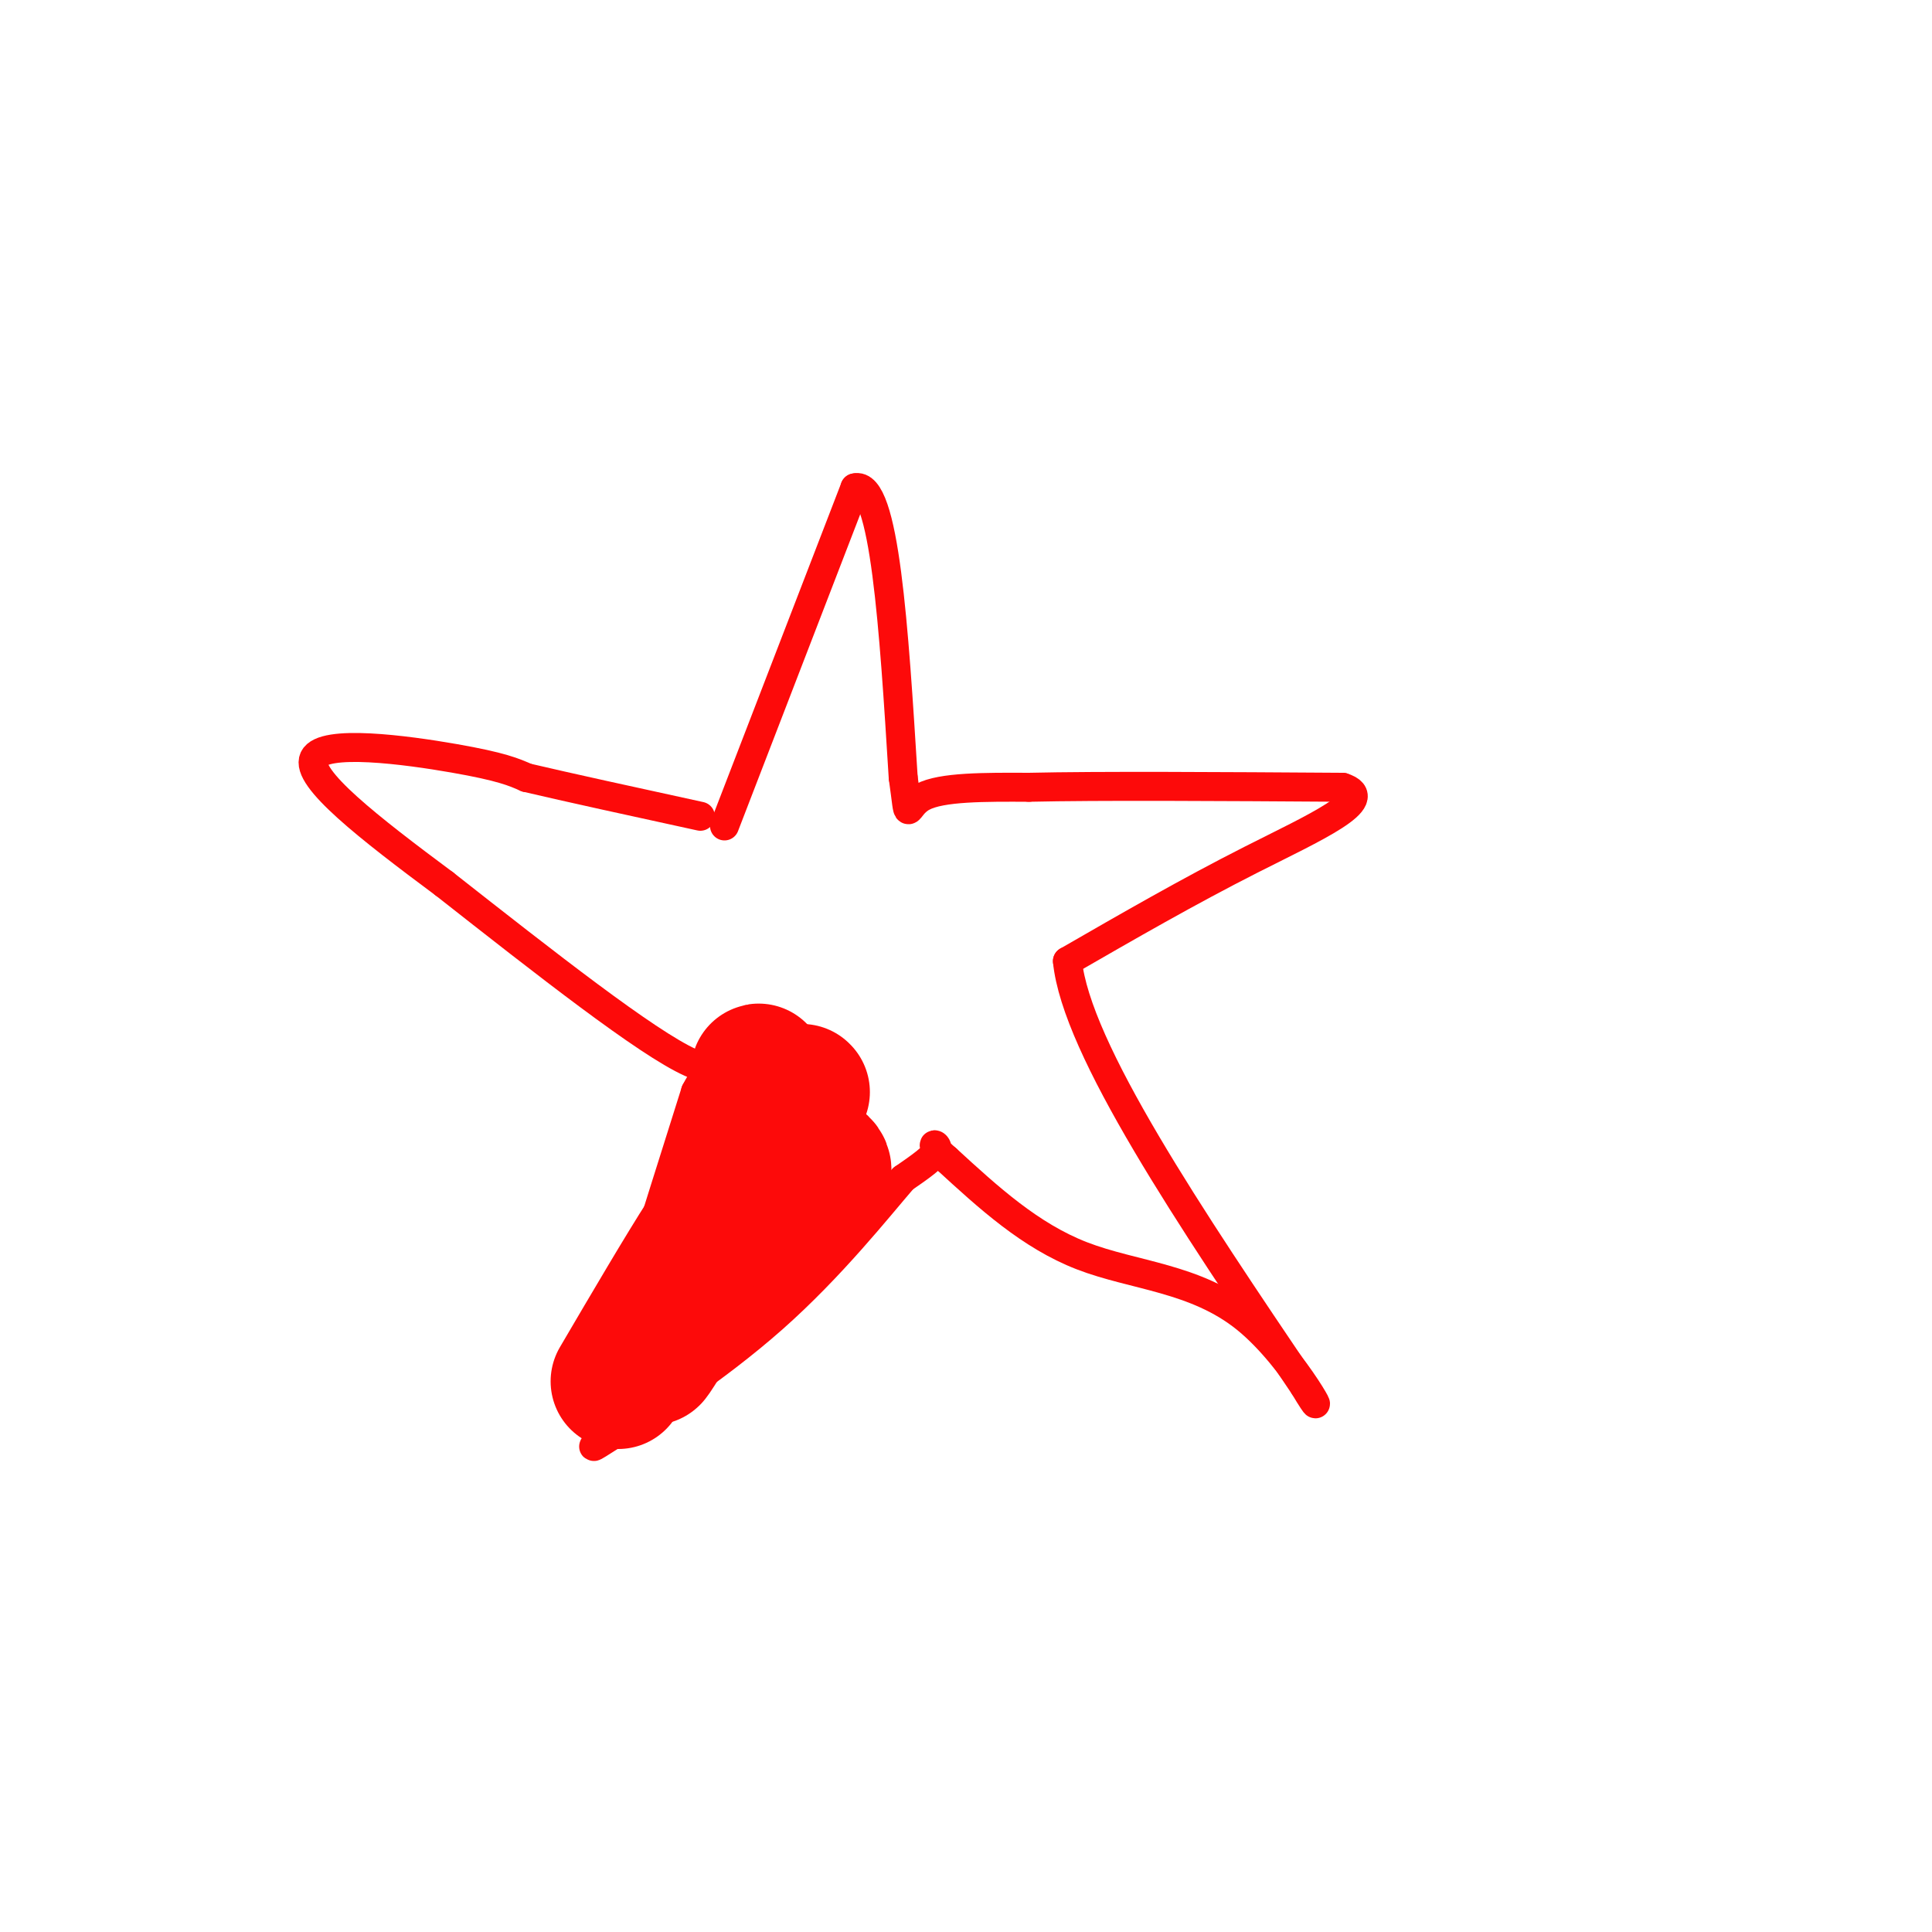 <svg viewBox='0 0 400 400' version='1.1' xmlns='http://www.w3.org/2000/svg' xmlns:xlink='http://www.w3.org/1999/xlink'><g fill='none' stroke='#FD0A0A' stroke-width='6' stroke-linecap='round' stroke-linejoin='round'><path d='M150,171c0.000,0.000 27.000,-70.000 27,-70'/><path d='M177,101c6.167,-1.667 8.083,29.167 10,60'/><path d='M187,161c1.467,10.311 0.133,6.089 4,4c3.867,-2.089 12.933,-2.044 22,-2'/><path d='M213,163c14.500,-0.333 39.750,-0.167 65,0'/><path d='M278,163c7.578,2.400 -5.978,8.400 -19,15c-13.022,6.600 -25.511,13.800 -38,21'/><path d='M221,199c1.833,18.167 25.417,53.083 49,88'/><path d='M270,287c6.560,10.988 -1.542,-5.542 -12,-14c-10.458,-8.458 -23.274,-8.845 -34,-13c-10.726,-4.155 -19.363,-12.077 -28,-20'/><path d='M196,240c-4.489,-3.822 -1.711,-3.378 -2,-2c-0.289,1.378 -3.644,3.689 -7,6'/><path d='M187,244c-5.242,6.070 -14.848,18.246 -27,29c-12.152,10.754 -26.848,20.088 -33,24c-6.152,3.912 -3.758,2.404 -3,1c0.758,-1.404 -0.121,-2.702 -1,-4'/><path d='M123,294c3.333,-12.000 12.167,-40.000 21,-68'/><path d='M144,226c5.311,-10.267 8.089,-1.933 -1,-6c-9.089,-4.067 -30.044,-20.533 -51,-37'/><path d='M92,183c-15.548,-11.560 -28.917,-21.958 -27,-26c1.917,-4.042 19.119,-1.726 29,0c9.881,1.726 12.440,2.863 15,4'/><path d='M109,161c8.500,2.000 22.250,5.000 36,8'/></g>
<g fill='none' stroke='#FD0A0A' stroke-width='28' stroke-linecap='round' stroke-linejoin='round'><path d='M164,246c0.000,0.000 0.100,0.100 0.1,0.1'/><path d='M166,226c0.000,0.000 0.100,0.100 0.1,0.1'/><path d='M164,236c-1.833,2.833 -3.667,5.667 -4,5c-0.333,-0.667 0.833,-4.833 2,-9'/><path d='M162,232c0.622,-0.556 1.178,2.556 -2,9c-3.178,6.444 -10.089,16.222 -17,26'/><path d='M143,267c-4.867,7.867 -8.533,14.533 -8,14c0.533,-0.533 5.267,-8.267 10,-16'/><path d='M145,265c6.690,-6.464 18.417,-14.625 23,-19c4.583,-4.375 2.024,-4.964 0,-6c-2.024,-1.036 -3.512,-2.518 -5,-4'/><path d='M163,236c-1.833,-0.857 -3.917,-1.000 -5,-4c-1.083,-3.000 -1.167,-8.857 -1,-10c0.167,-1.143 0.583,2.429 1,6'/><path d='M158,228c-0.111,3.956 -0.889,10.844 -3,16c-2.111,5.156 -5.556,8.578 -9,12'/><path d='M146,256c-4.500,7.000 -11.250,18.500 -18,30'/></g>
</svg>